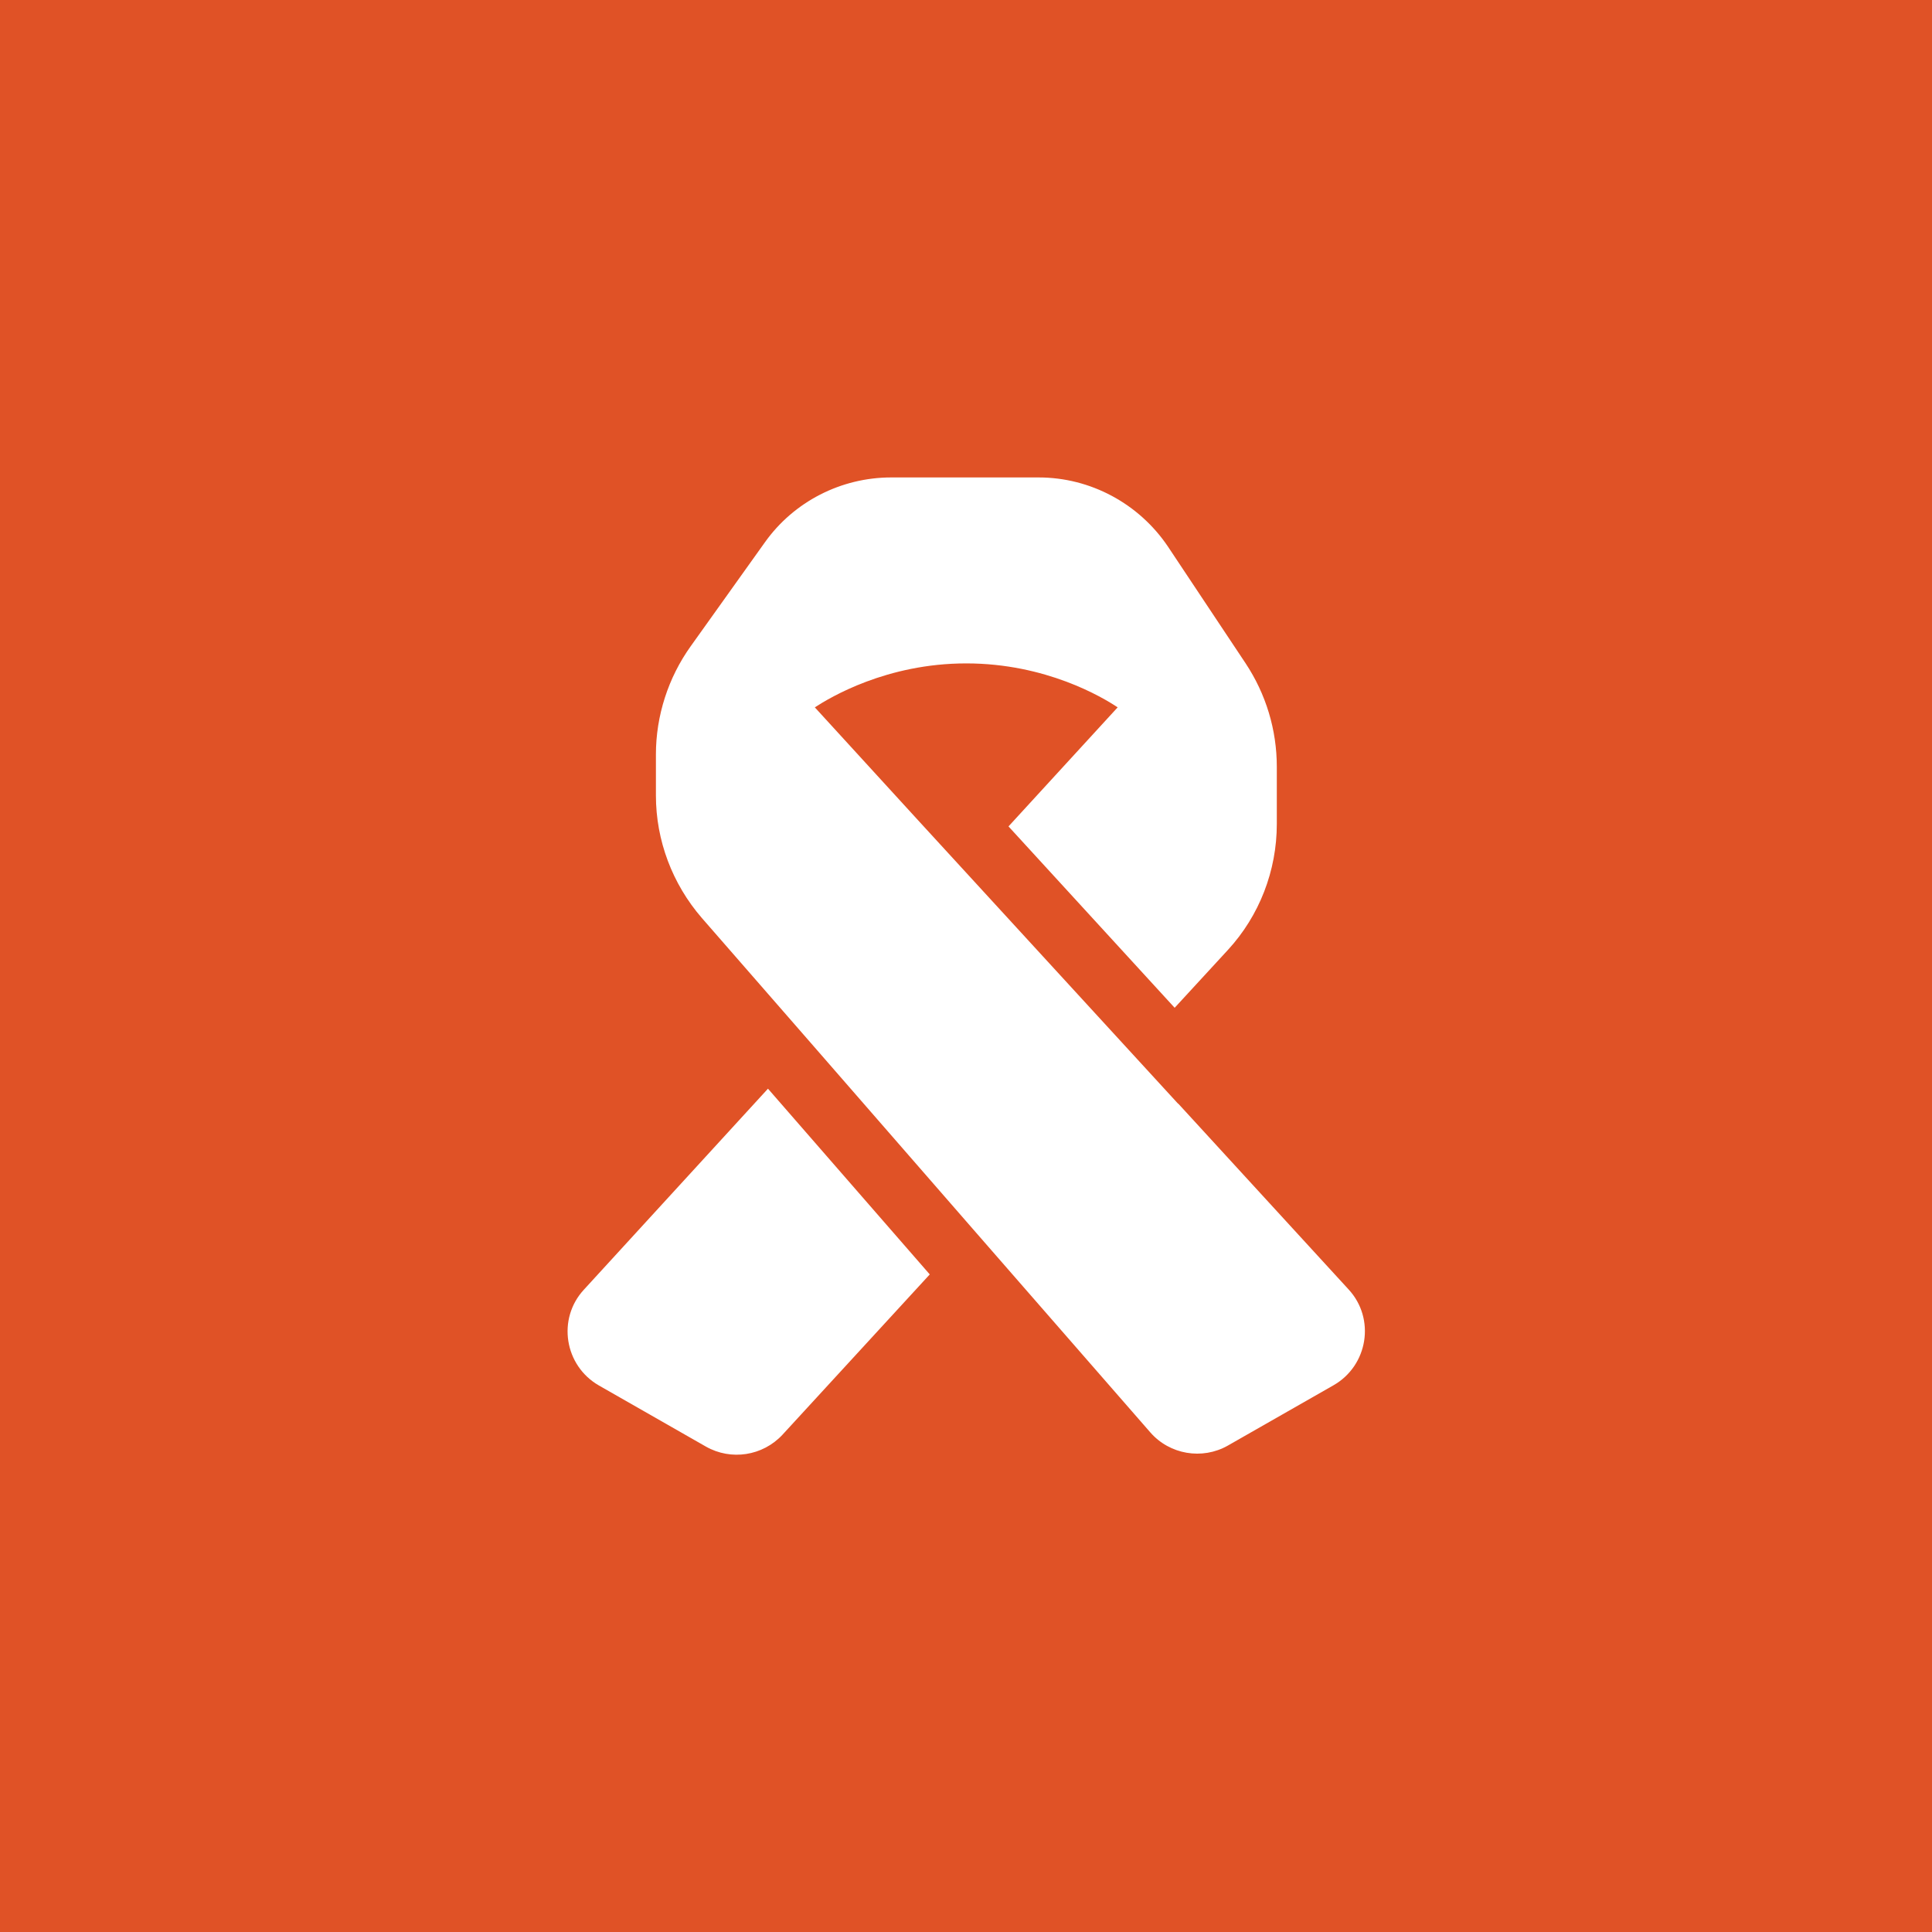<?xml version="1.0" encoding="UTF-8"?>
<svg xmlns="http://www.w3.org/2000/svg" viewBox="0 0 80 80">
  <defs>
    <style>
      .cls-1 {
        fill: #fff;
      }

      .cls-1, .cls-2 {
        stroke-width: 0px;
      }

      .cls-2 {
        fill: #e05226;
      }
    </style>
  </defs>
  <g id="color-1">
    <rect class="cls-2" width="80" height="80"/>
  </g>
  <g id="ribbon">
    <path class="cls-1" d="m48.78,45.7h0l-10.76-11.73h0l-4.28-4.68c.63-.41,2.97-1.82,6.27-1.82s5.64,1.4,6.27,1.82l-4.52,4.93,6.88,7.51,2.2-2.39c1.31-1.42,2.03-3.29,2.03-5.22v-2.37c0-1.53-.45-3.01-1.29-4.28l-3.22-4.84c-1.2-1.78-3.21-2.86-5.35-2.86h-6.11c-2.07,0-4.03,1-5.23,2.69l-3.07,4.3c-.93,1.3-1.44,2.88-1.44,4.48v1.7c0,1.86.68,3.66,1.9,5.07l4.5,5.16h0l6.69,7.68h0l7.38,8.46c.8.92,2.15,1.15,3.21.55l4.38-2.5c1.43-.82,1.74-2.76.62-3.97l-7.05-7.69Zm-10.29,7.06l-6.69-7.68-7.62,8.32c-1.12,1.21-.81,3.15.62,3.97l4.43,2.53c1.04.59,2.35.39,3.17-.49l6.1-6.64h0Z"/>
  </g>
</svg>